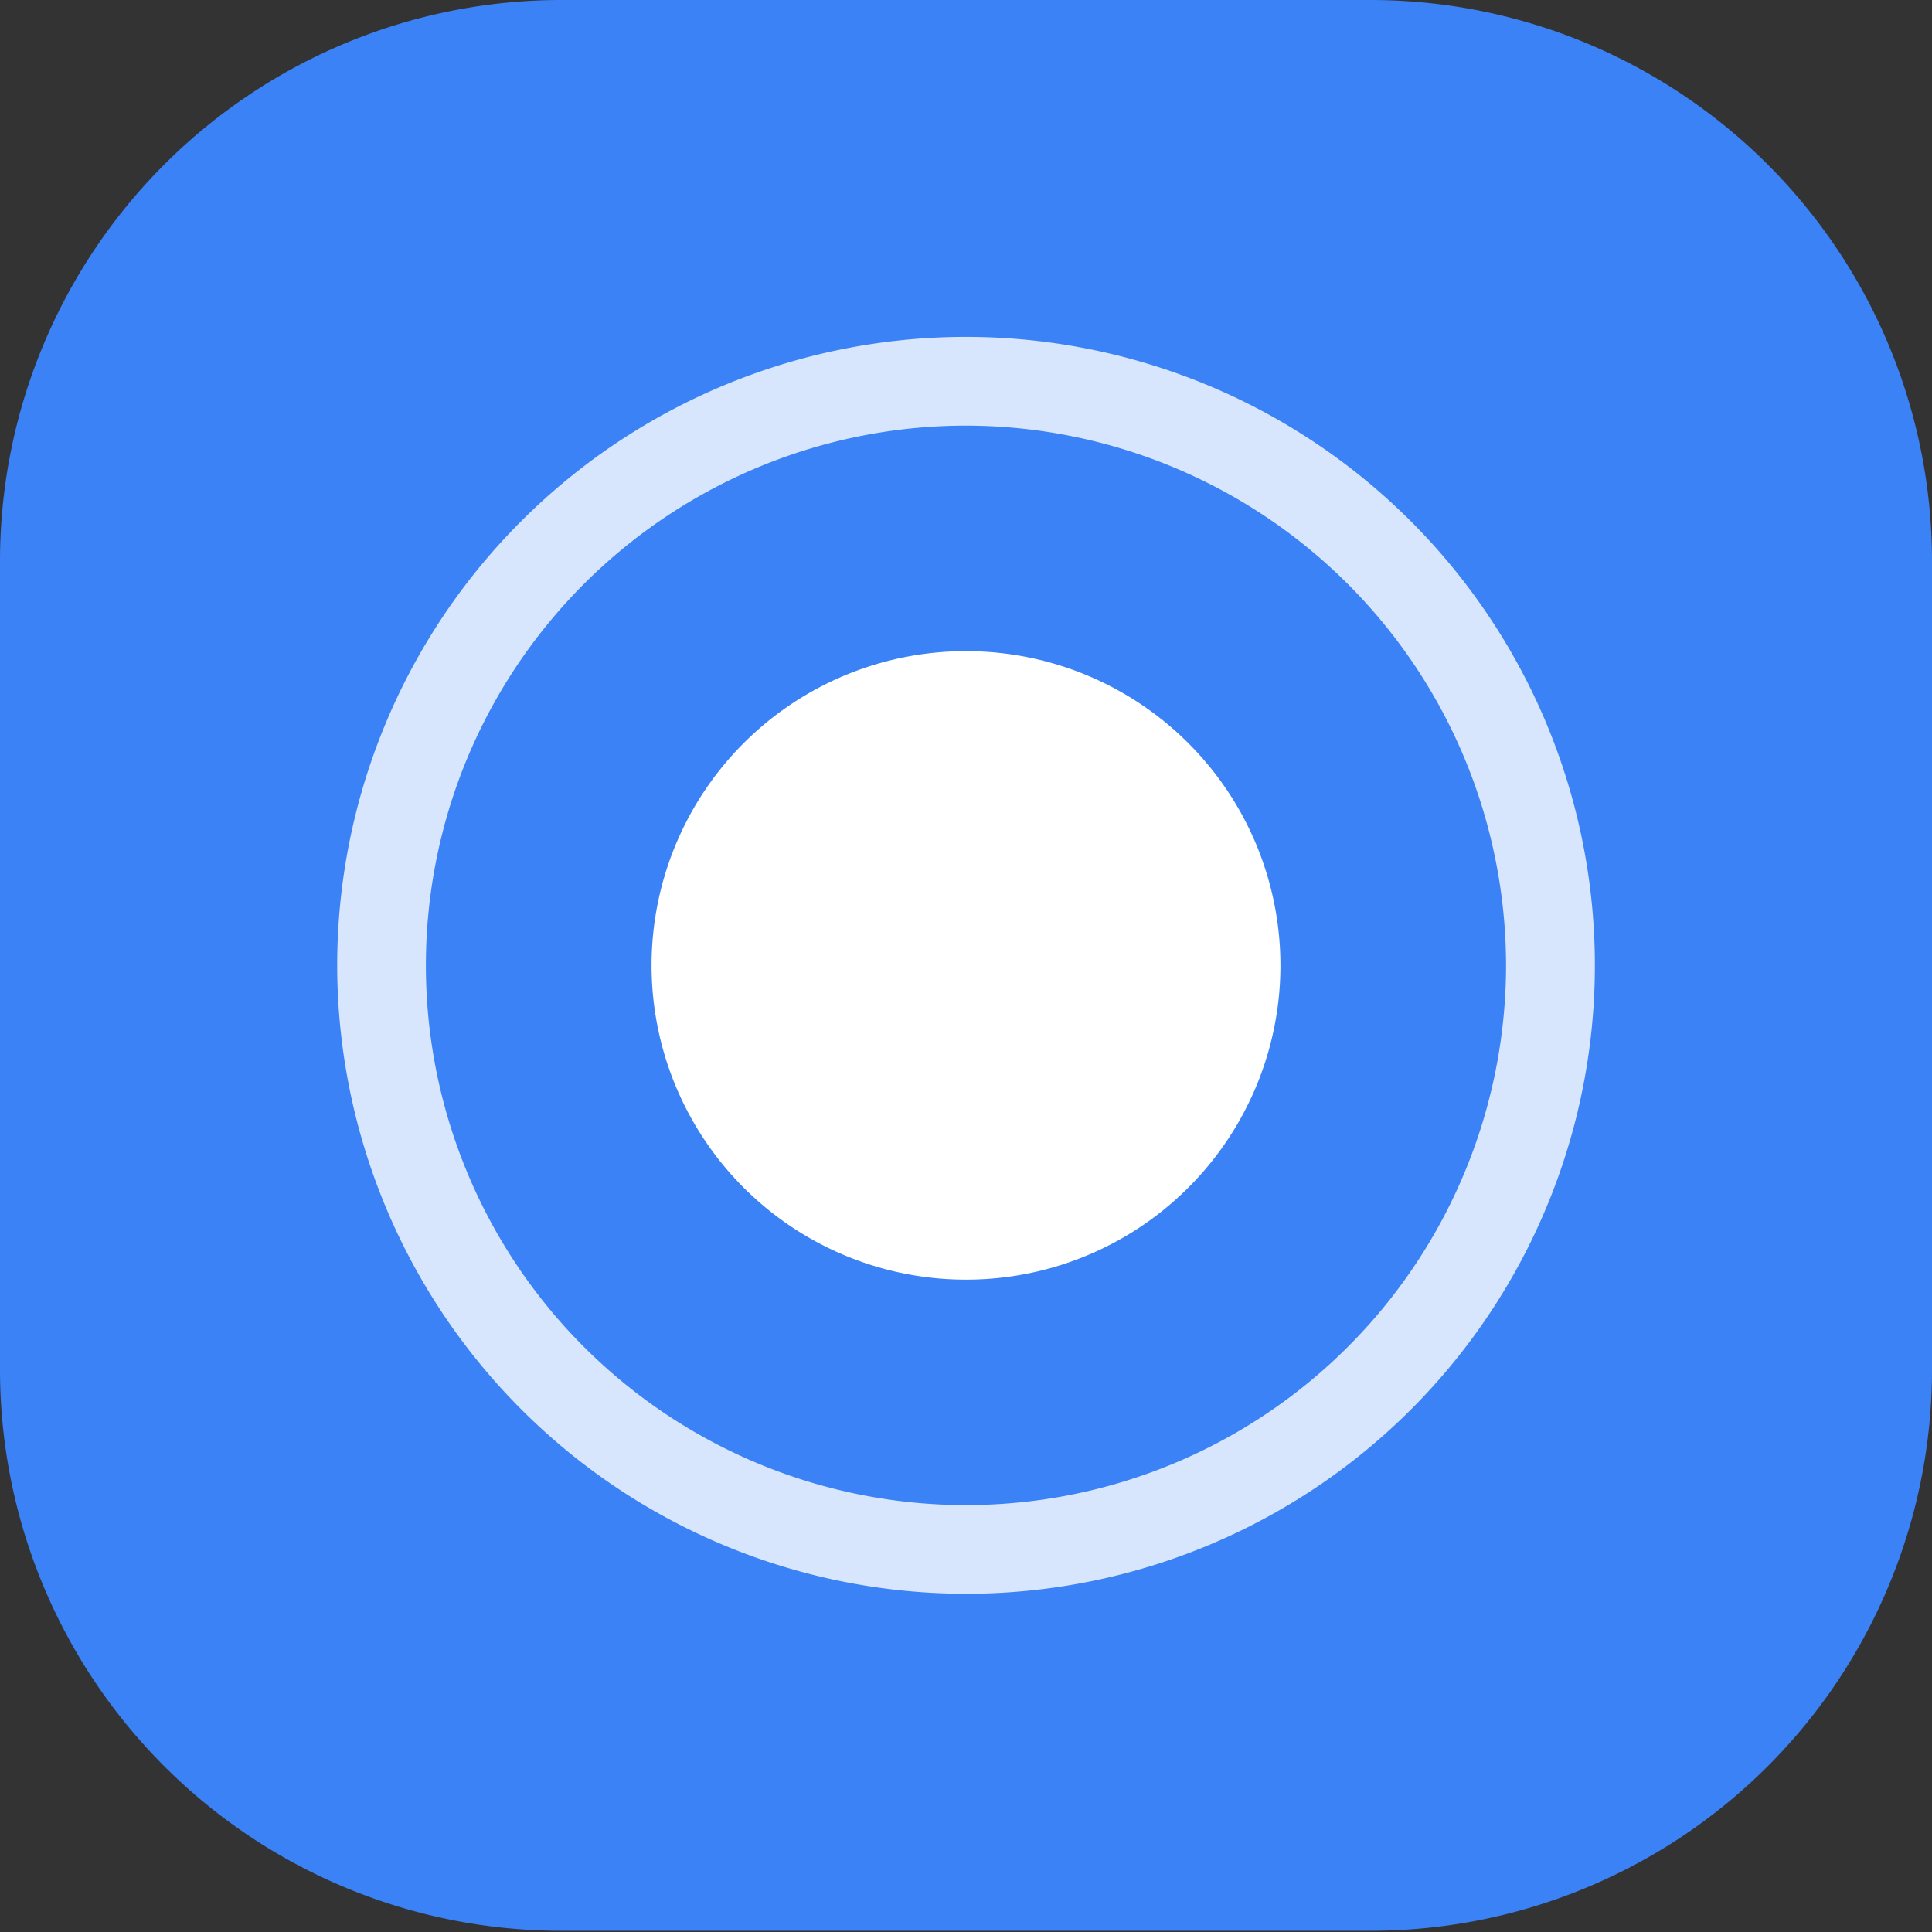 <svg xmlns="http://www.w3.org/2000/svg" width="32" height="32" fill="none"><rect width="100%" height="100%" fill="#333333" stroke="none"/><path fill="#3B82F6" d="M9.3 0h13.4c2.466 0 4.832.98 6.576 2.722A9.291 9.291 0 0 1 32 9.294v13.392c0 2.465-.98 4.83-2.724 6.572A9.303 9.303 0 0 1 22.7 31.98H9.3a9.303 9.303 0 0 1-6.576-2.722A9.291 9.291 0 0 1 0 22.686V9.294C0 6.83.98 4.465 2.724 2.722A9.303 9.303 0 0 1 9.3 0Z"/><path fill="#fff" d="M16 21.195a5.206 5.206 0 0 0 5.208-5.205A5.206 5.206 0 0 0 16 10.785a5.206 5.206 0 0 0-5.208 5.205A5.206 5.206 0 0 0 16 21.195Z"/><path fill="#fff" d="M16 7.05a8.95 8.95 0 0 0-8.265 5.519 8.935 8.935 0 0 0 1.94 9.743 8.947 8.947 0 0 0 15.27-6.322 8.947 8.947 0 0 0-2.622-6.318A8.959 8.959 0 0 0 16 7.05Zm0-1.47a10.42 10.42 0 0 1 9.623 6.427 10.403 10.403 0 0 1-2.258 11.344 10.418 10.418 0 0 1-17.78-7.36c0-2.761 1.096-5.41 3.05-7.361A10.42 10.42 0 0 1 16 5.58Z" opacity=".8"/></svg>